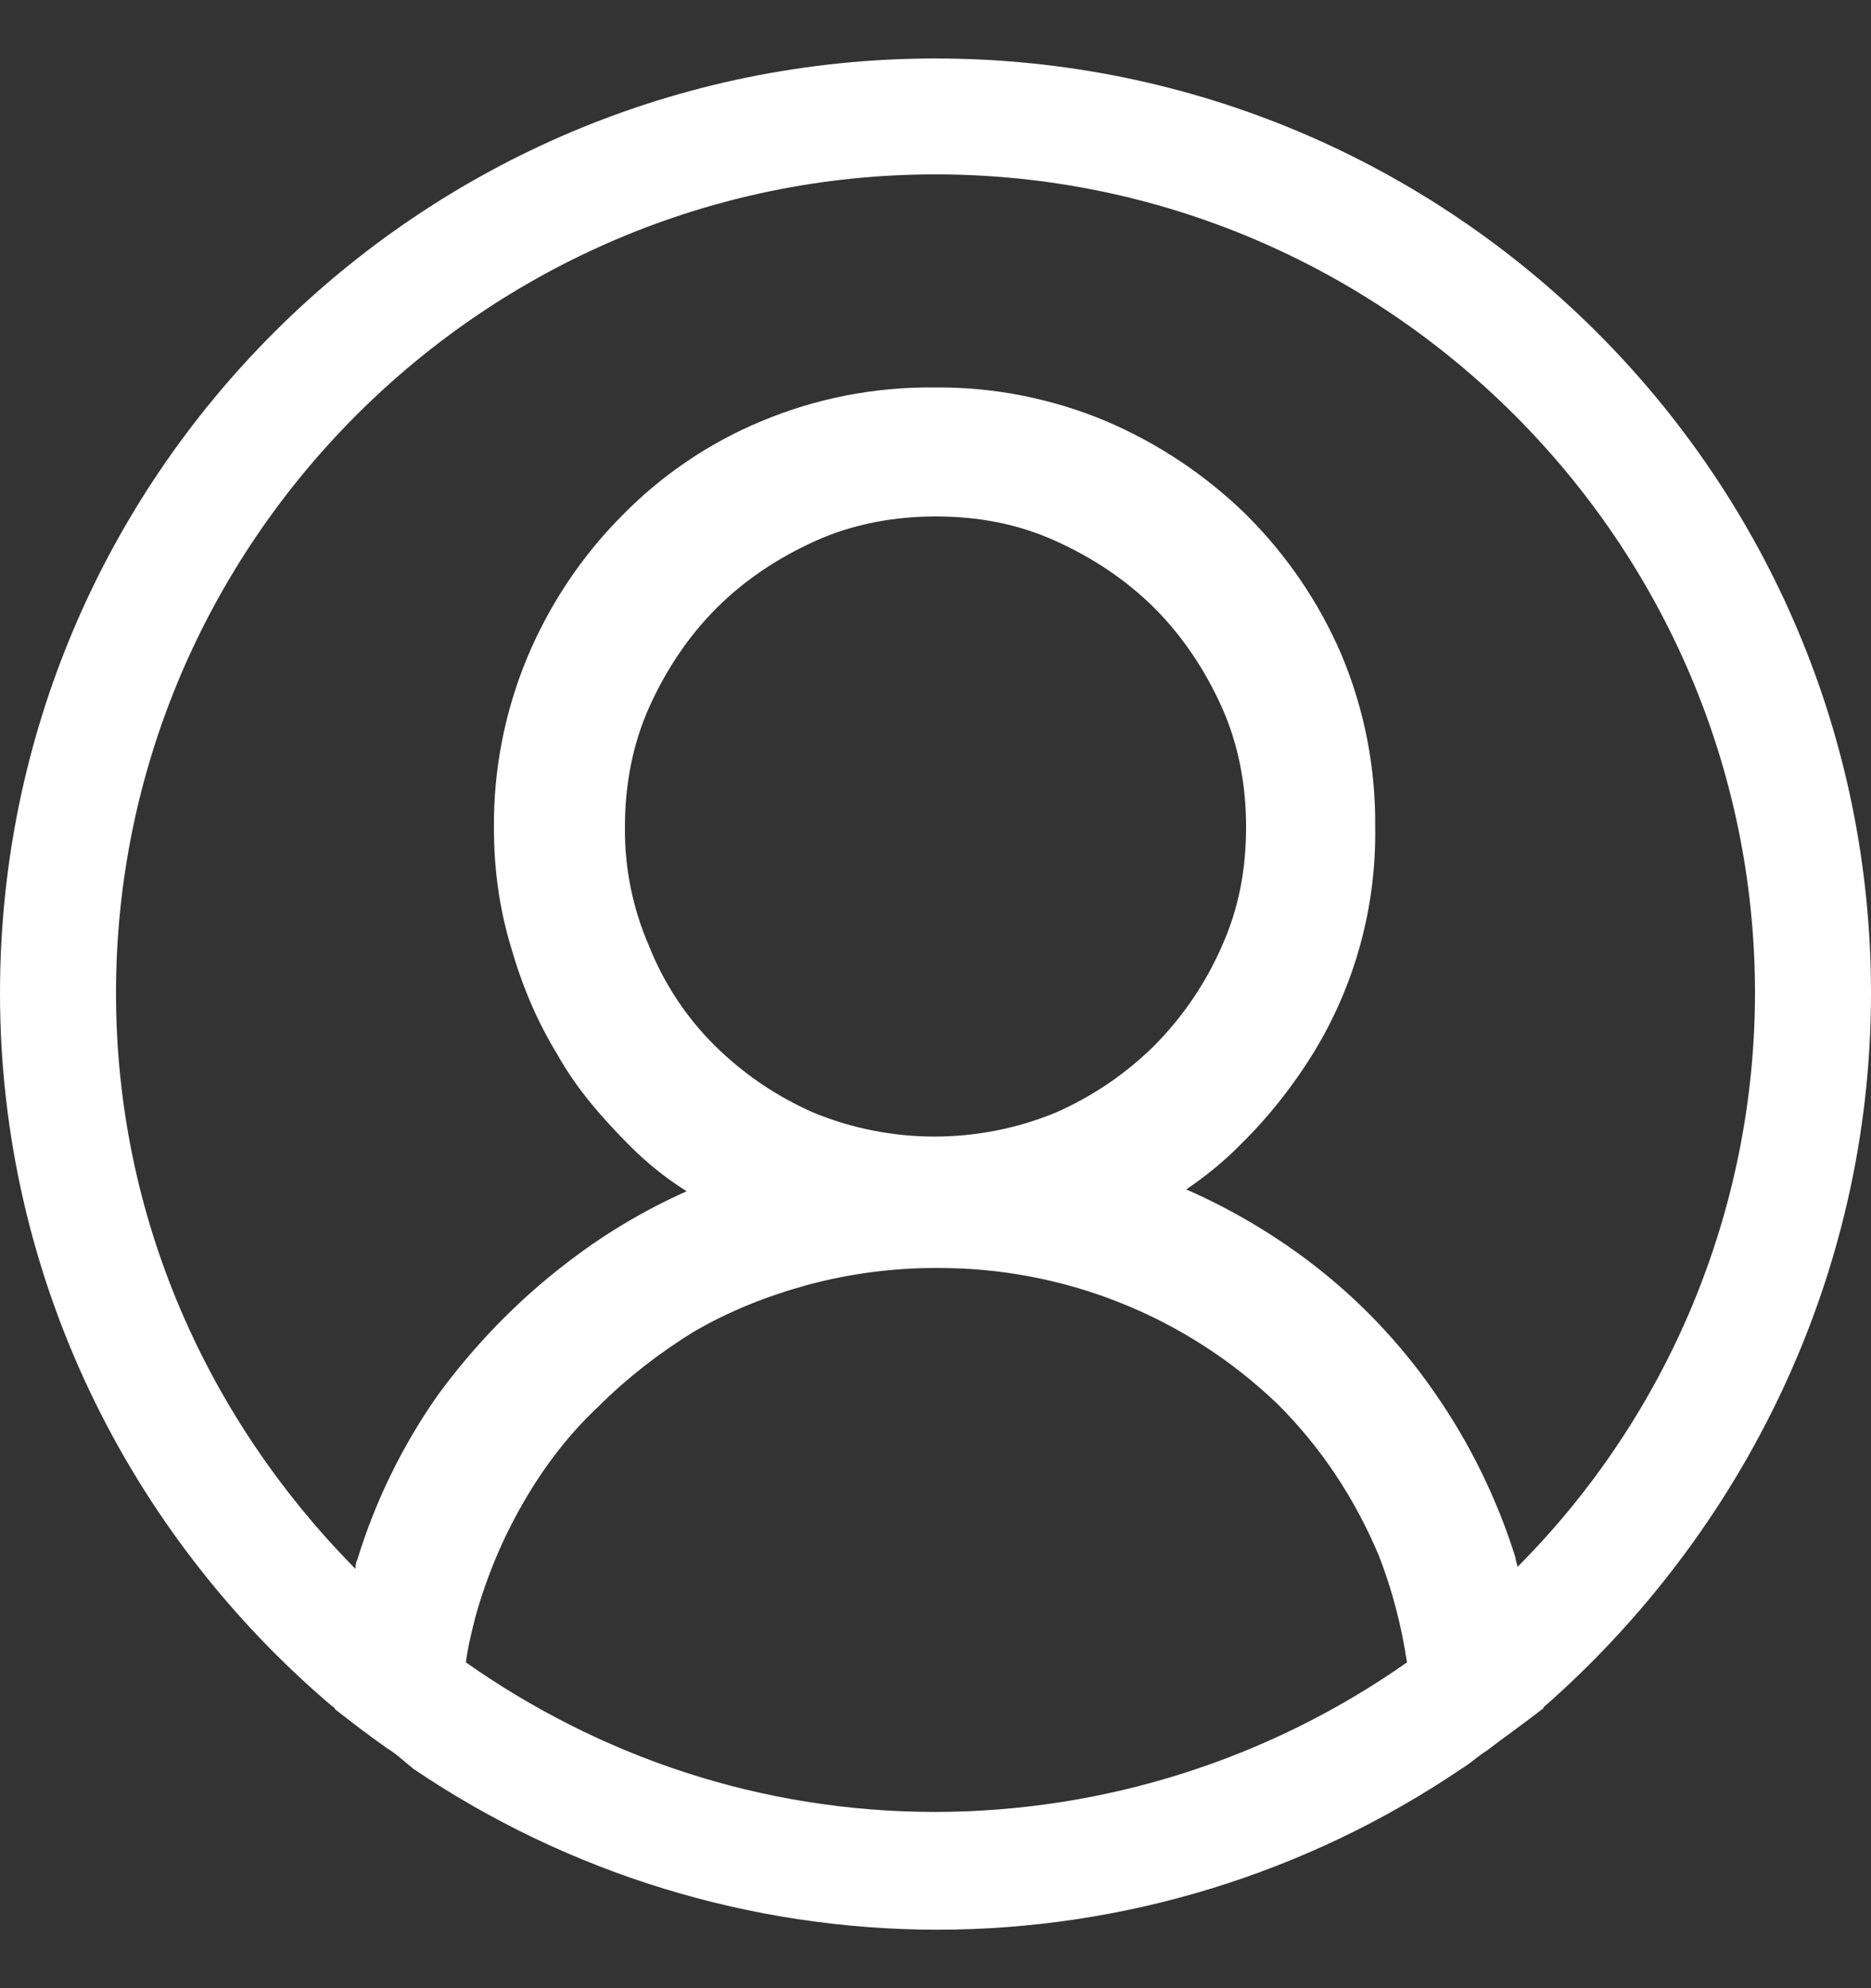 <svg width="16" height="17" viewBox="0 0 16 17" fill="none" xmlns="http://www.w3.org/2000/svg">
<rect x="0" y="0" width="16" height="17" fill="#333333" stroke="none"/>
<path d="M16 8.492C16 4.08 12.416 0.5 8 0.5C3.584 0.5 0 4.08 0 8.492C0 10.922 1.104 13.112 2.832 14.582C2.848 14.598 2.864 14.598 2.864 14.614C3.008 14.726 3.152 14.838 3.312 14.95C3.392 14.998 3.456 15.061 3.536 15.125C4.859 16.02 6.419 16.499 8.016 16.5C9.613 16.499 11.173 16.02 12.496 15.125C12.576 15.077 12.64 15.014 12.72 14.965C12.864 14.854 13.024 14.742 13.168 14.63C13.184 14.614 13.2 14.614 13.2 14.598C14.896 13.111 16 10.922 16 8.492ZM8 15.493C6.496 15.493 5.12 15.013 3.984 14.214C4 14.086 4.032 13.959 4.064 13.831C4.16 13.484 4.299 13.151 4.48 12.84C4.656 12.536 4.864 12.264 5.12 12.024C5.36 11.784 5.648 11.561 5.936 11.385C6.24 11.209 6.56 11.081 6.912 10.985C7.267 10.89 7.633 10.842 8 10.842C9.091 10.834 10.142 11.252 10.928 12.008C11.296 12.376 11.584 12.808 11.792 13.303C11.904 13.591 11.984 13.895 12.032 14.214C10.851 15.044 9.443 15.491 8 15.493ZM5.552 8.093C5.411 7.77 5.34 7.421 5.344 7.069C5.344 6.718 5.408 6.366 5.552 6.046C5.696 5.726 5.888 5.439 6.128 5.199C6.368 4.959 6.656 4.768 6.976 4.624C7.296 4.48 7.648 4.416 8 4.416C8.368 4.416 8.704 4.48 9.024 4.624C9.344 4.768 9.632 4.96 9.872 5.199C10.112 5.439 10.304 5.727 10.448 6.046C10.592 6.366 10.656 6.718 10.656 7.069C10.656 7.437 10.592 7.773 10.448 8.092C10.31 8.408 10.114 8.695 9.872 8.94C9.627 9.182 9.34 9.377 9.024 9.515C8.363 9.786 7.621 9.786 6.96 9.515C6.644 9.377 6.357 9.182 6.112 8.94C5.869 8.699 5.679 8.411 5.552 8.093ZM12.976 13.399C12.976 13.367 12.96 13.351 12.96 13.319C12.803 12.818 12.571 12.344 12.272 11.913C11.973 11.479 11.605 11.095 11.184 10.778C10.862 10.536 10.513 10.332 10.144 10.17C10.311 10.058 10.467 9.93 10.608 9.787C10.847 9.552 11.056 9.288 11.232 9.003C11.588 8.421 11.771 7.751 11.76 7.069C11.765 6.564 11.667 6.064 11.472 5.599C11.28 5.151 11.002 4.744 10.656 4.4C10.309 4.061 9.902 3.79 9.456 3.6C8.99 3.405 8.489 3.307 7.984 3.313C7.479 3.308 6.978 3.406 6.512 3.601C6.061 3.788 5.653 4.066 5.312 4.416C4.971 4.761 4.7 5.168 4.512 5.615C4.317 6.08 4.219 6.58 4.224 7.085C4.224 7.437 4.272 7.773 4.368 8.092C4.464 8.428 4.592 8.732 4.768 9.019C4.928 9.307 5.152 9.563 5.392 9.803C5.536 9.947 5.696 10.075 5.872 10.186C5.501 10.351 5.152 10.561 4.832 10.81C4.416 11.13 4.048 11.513 3.744 11.929C3.442 12.359 3.21 12.833 3.056 13.335C3.04 13.367 3.04 13.399 3.04 13.415C1.776 12.136 0.992 10.41 0.992 8.492C0.992 4.64 4.144 1.491 8 1.491C11.856 1.491 15.008 4.64 15.008 8.492C15.006 10.332 14.275 12.096 12.976 13.399Z" fill="white"/>
</svg>
